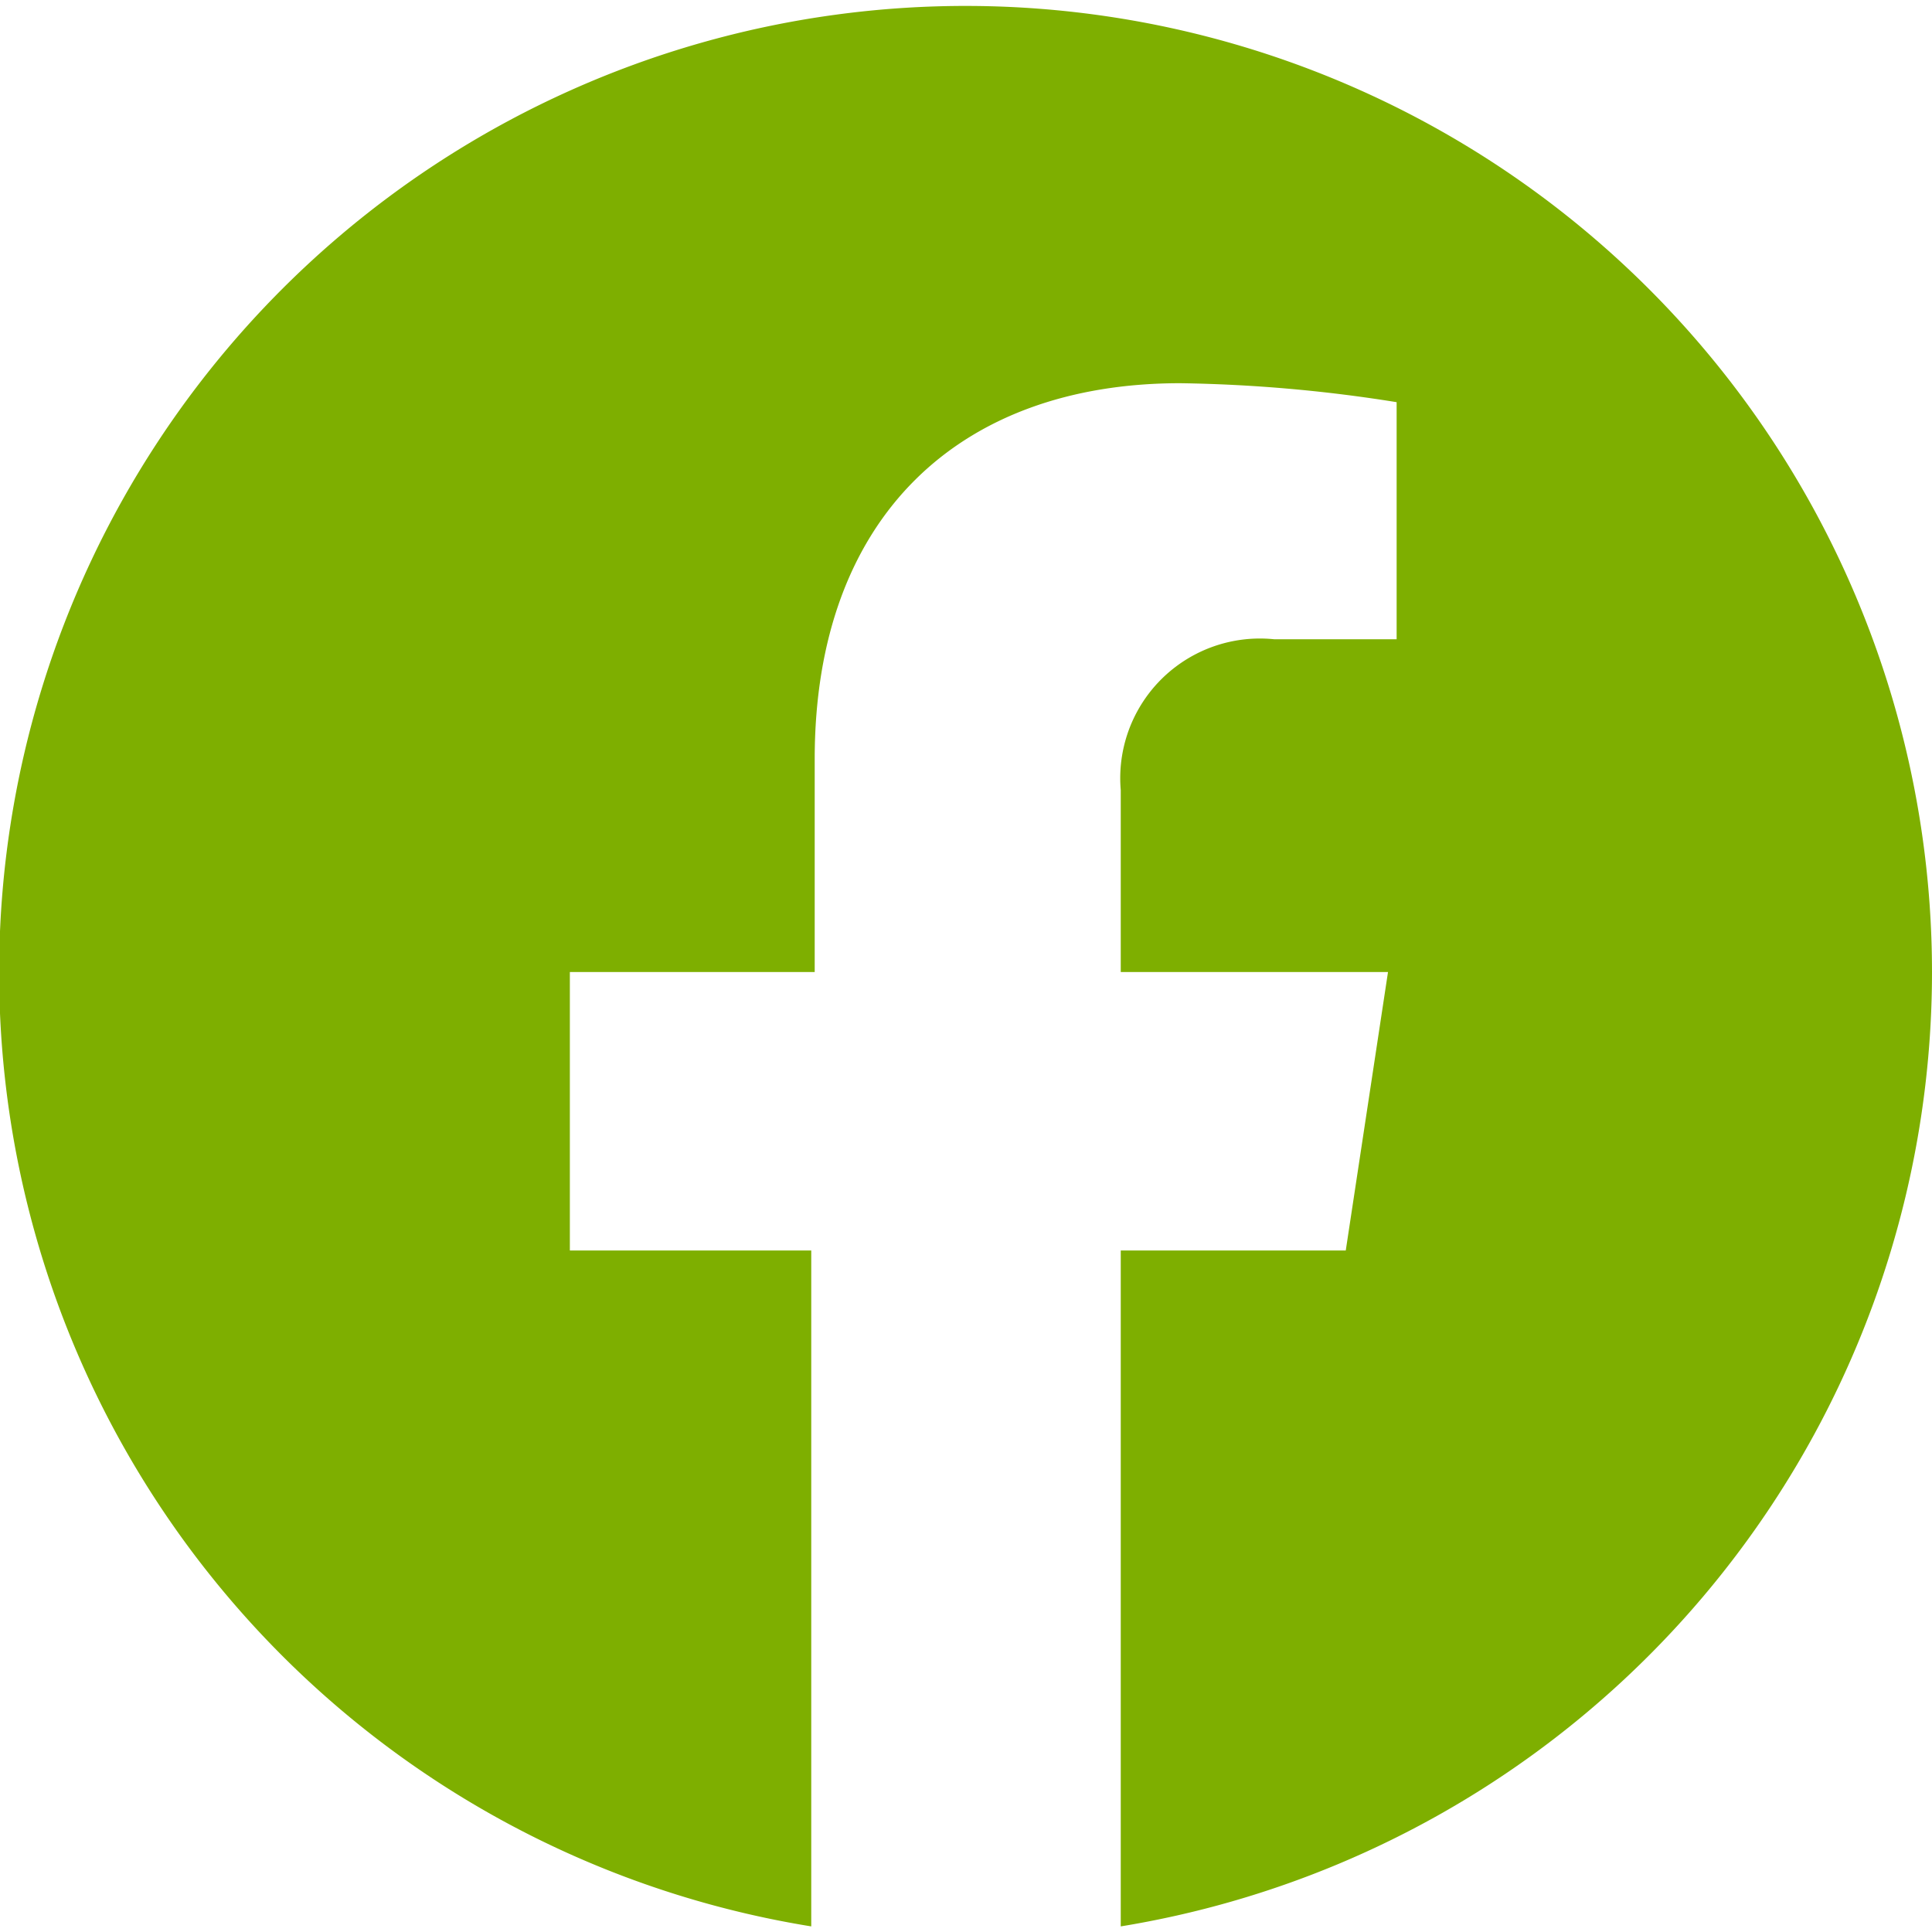 <svg xmlns="http://www.w3.org/2000/svg" width="22" height="22" viewBox="0 0 22.41 22.28">
  <defs>
    <style>
      .cls-1 {
        fill: #7eaf00;
      }
    </style>
  </defs>
  <g id="Layer_2" data-name="Layer 2">
    <g id="Layer_1-2" data-name="Layer 1">
      <path class="cls-1" d="M22.41,11.21a11.21,11.21,0,1,0-13,11.07V14.44H6.61V11.21H9.45V8.74c0-2.81,1.68-4.36,4.24-4.36a17.29,17.29,0,0,1,2.51.22V7.35H14.78A1.62,1.62,0,0,0,13,9.1v2.11h3.1l-.49,3.23H13v7.84A11.22,11.22,0,0,0,22.41,11.21Z"/>
    </g>
  </g>
</svg>

